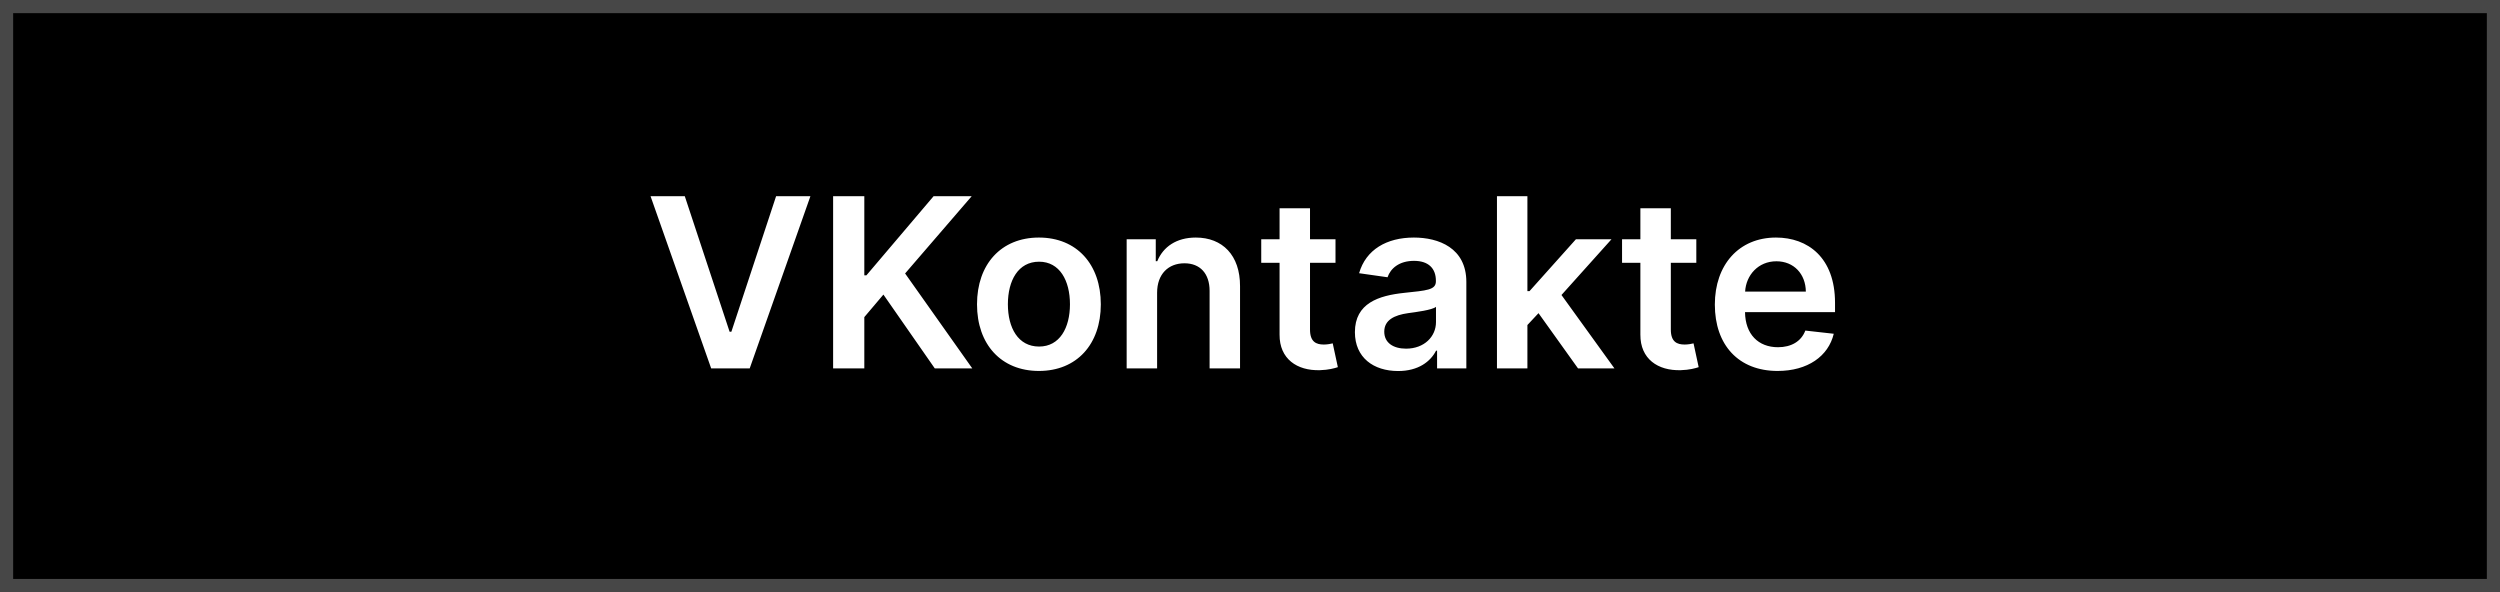 <?xml version="1.0" encoding="UTF-8"?> <svg xmlns="http://www.w3.org/2000/svg" width="190" height="45" viewBox="0 0 190 45" fill="none"><rect x="0" y="0" width="190" height="45" fill="#808080" stroke="none"/> <rect x="0.5" y="0.5" width="189" height="44" fill="black" stroke="#474747"></rect> <path d="M52.043 14.909H49.441L54.05 28H56.977L61.592 14.909H58.984L55.584 25.213H55.45L52.043 14.909ZM63.317 28H65.688V24.101L67.139 22.388L71.045 28H73.895L68.788 20.783L73.851 14.909H70.955L65.848 20.924H65.688V14.909H63.317V28ZM78.958 28.192C81.834 28.192 83.662 26.166 83.662 23.129C83.662 20.087 81.834 18.054 78.958 18.054C76.082 18.054 74.253 20.087 74.253 23.129C74.253 26.166 76.082 28.192 78.958 28.192ZM78.971 26.338C77.379 26.338 76.599 24.919 76.599 23.123C76.599 21.327 77.379 19.889 78.971 19.889C80.537 19.889 81.317 21.327 81.317 23.123C81.317 24.919 80.537 26.338 78.971 26.338ZM87.94 22.247C87.94 20.828 88.797 20.01 90.018 20.01C91.213 20.01 91.929 20.796 91.929 22.107V28H94.243V21.749C94.249 19.396 92.907 18.054 90.881 18.054C89.41 18.054 88.401 18.757 87.953 19.85H87.838V18.182H85.626V28H87.94V22.247ZM101.498 18.182H99.561V15.829H97.247V18.182H95.854V19.972H97.247V25.43C97.234 27.278 98.577 28.185 100.315 28.134C100.974 28.115 101.428 27.987 101.677 27.904L101.287 26.095C101.159 26.127 100.897 26.185 100.609 26.185C100.028 26.185 99.561 25.98 99.561 25.047V19.972H101.498V18.182ZM106.258 28.198C107.799 28.198 108.719 27.476 109.141 26.651H109.218V28H111.442V21.429C111.442 18.834 109.327 18.054 107.454 18.054C105.389 18.054 103.804 18.974 103.292 20.764L105.453 21.071C105.683 20.4 106.335 19.825 107.466 19.825C108.54 19.825 109.128 20.374 109.128 21.34V21.378C109.128 22.043 108.432 22.075 106.699 22.26C104.795 22.465 102.973 23.033 102.973 25.245C102.973 27.175 104.385 28.198 106.258 28.198ZM106.859 26.498C105.894 26.498 105.204 26.057 105.204 25.207C105.204 24.318 105.977 23.947 107.013 23.8C107.62 23.717 108.834 23.564 109.135 23.321V24.478C109.135 25.571 108.253 26.498 106.859 26.498ZM113.769 28H116.083V24.702L116.927 23.8L119.931 28H122.699L118.672 22.42L122.475 18.182H119.771L116.243 22.126H116.083V14.909H113.769V28ZM128.92 18.182H126.983V15.829H124.669V18.182H123.276V19.972H124.669V25.43C124.656 27.278 125.999 28.185 127.737 28.134C128.396 28.115 128.849 27.987 129.099 27.904L128.709 26.095C128.581 26.127 128.319 26.185 128.031 26.185C127.45 26.185 126.983 25.98 126.983 25.047V19.972H128.92V18.182ZM135.096 28.192C137.384 28.192 138.957 27.073 139.366 25.366L137.205 25.124C136.892 25.954 136.125 26.389 135.128 26.389C133.632 26.389 132.642 25.405 132.622 23.724H139.462V23.014C139.462 19.569 137.391 18.054 134.975 18.054C132.162 18.054 130.328 20.119 130.328 23.148C130.328 26.229 132.137 28.192 135.096 28.192ZM132.629 22.164C132.699 20.911 133.626 19.857 135.007 19.857C136.336 19.857 137.231 20.828 137.244 22.164H132.629Z" fill="white"></path> </svg> 